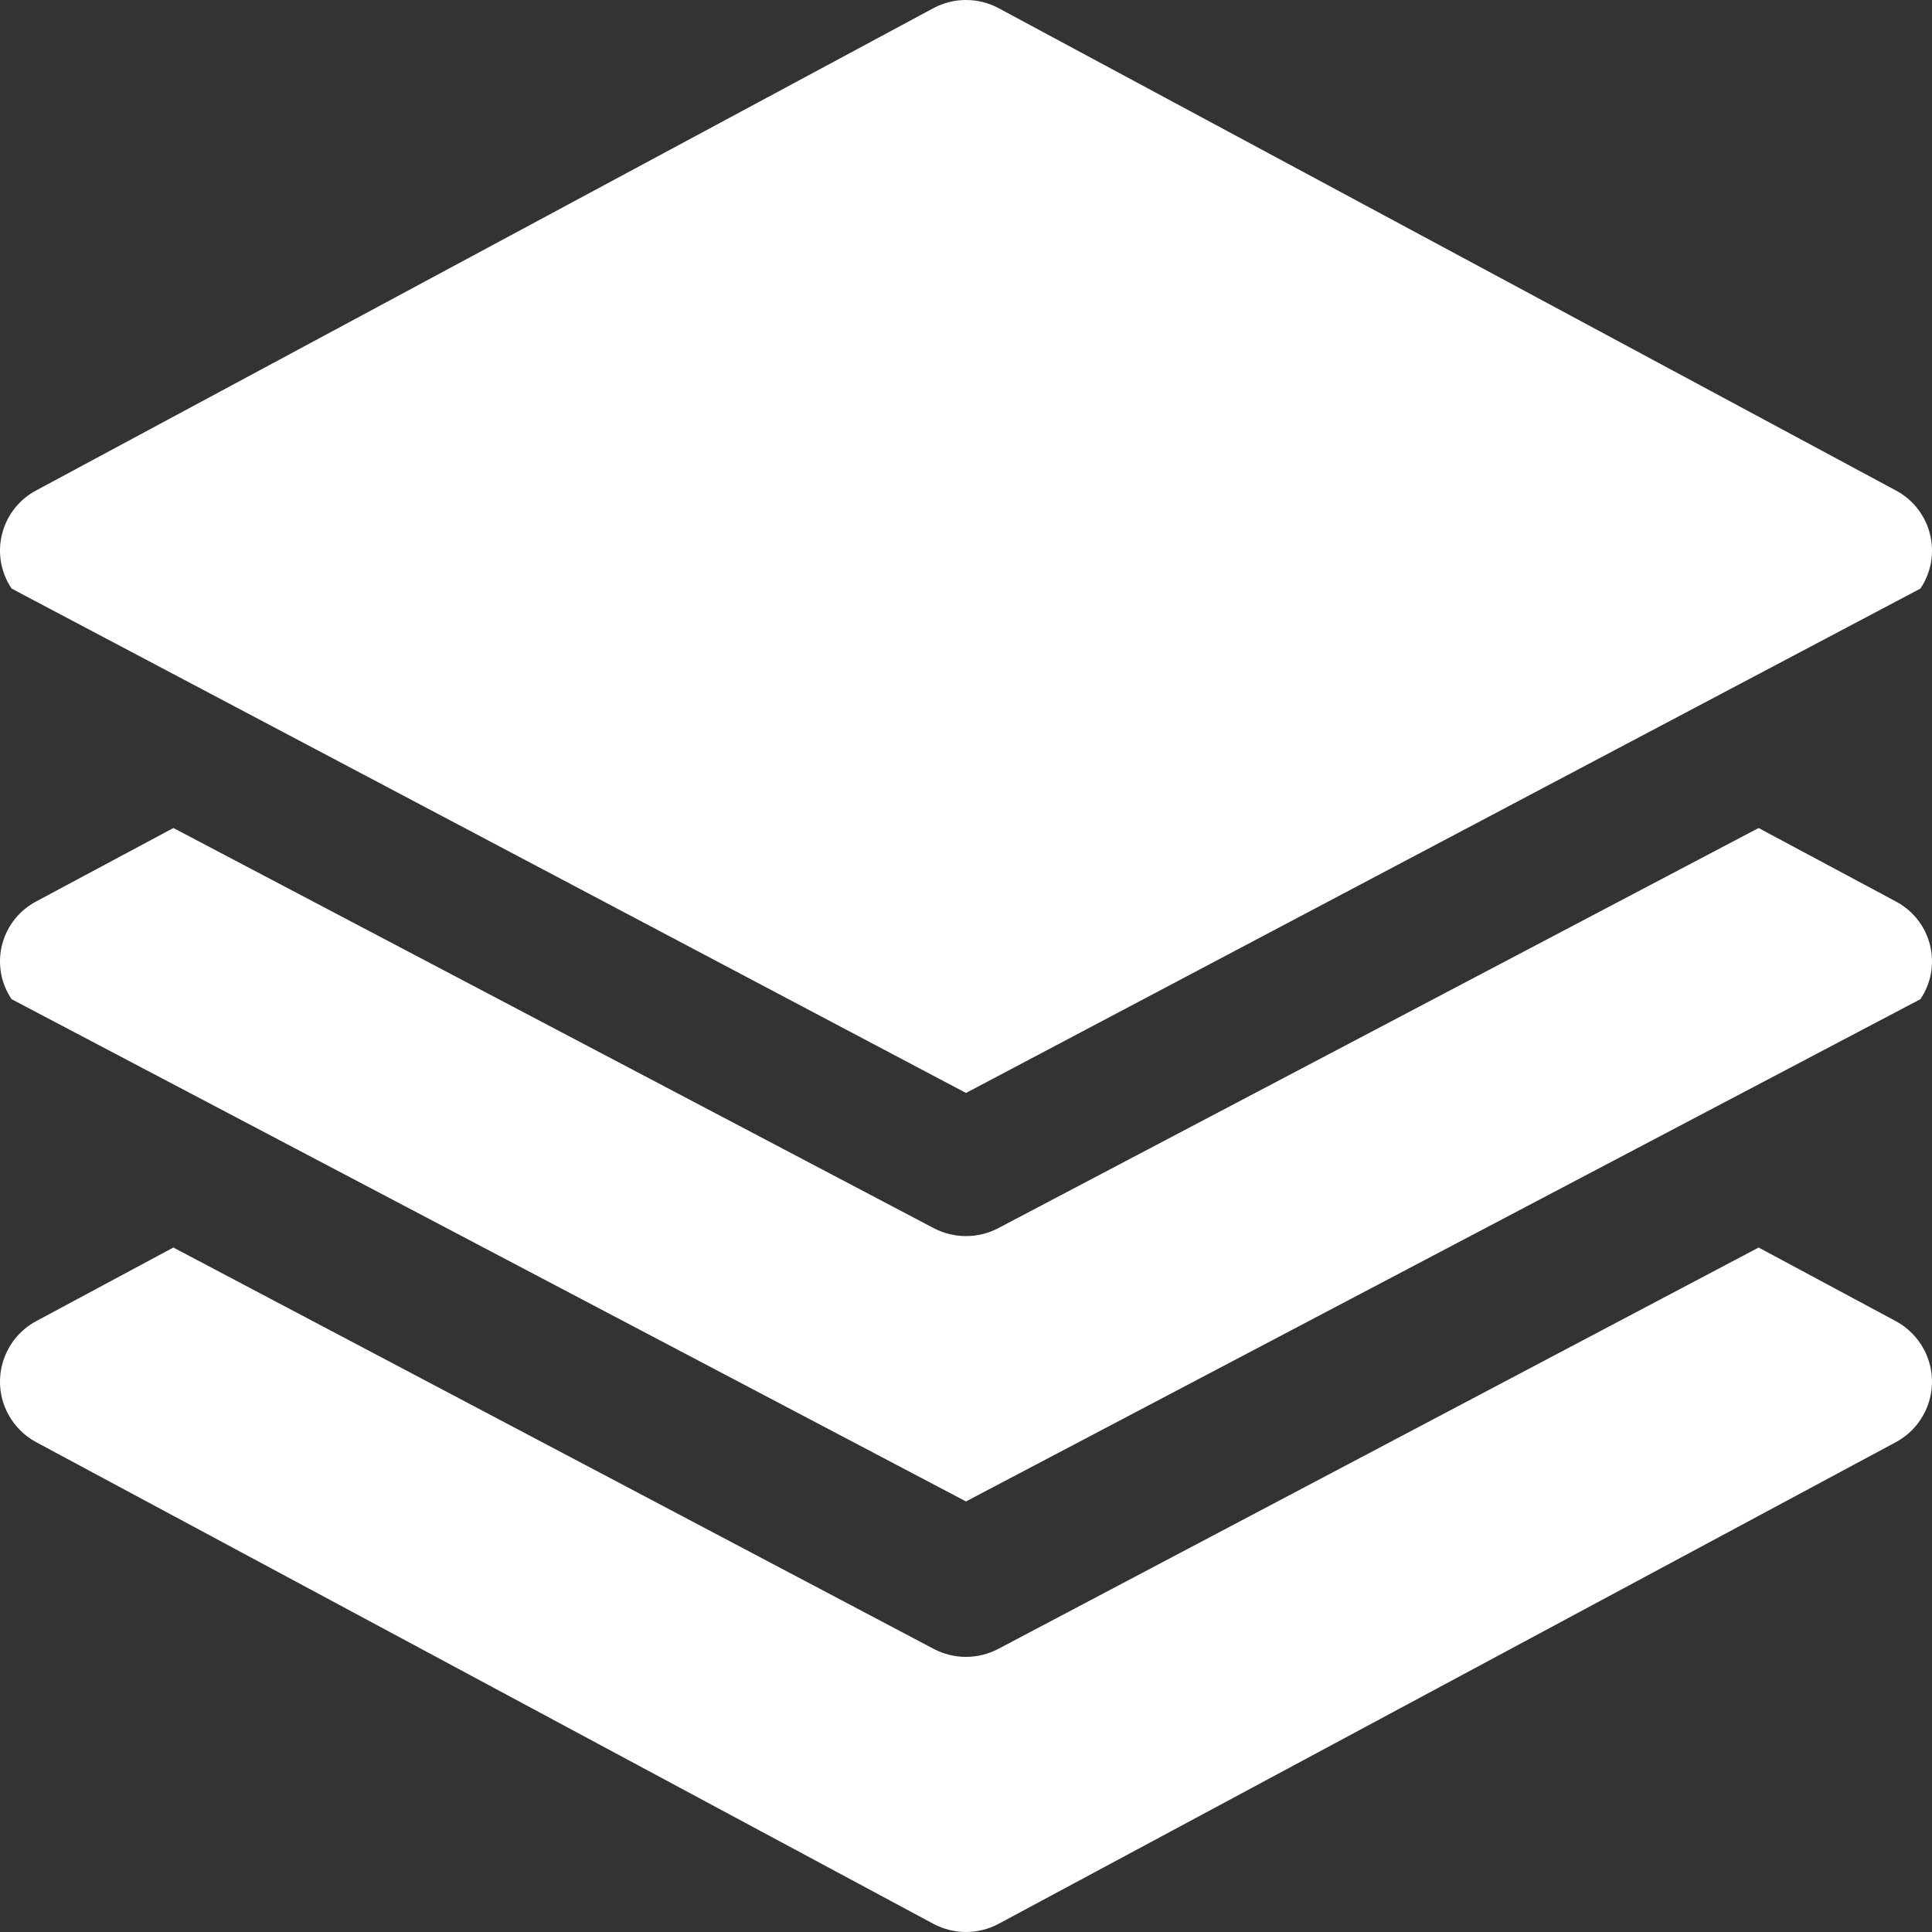 <?xml version="1.0" encoding="UTF-8"?>
<svg width="85px" height="85px" viewBox="0 0 85 85" version="1.1" xmlns="http://www.w3.org/2000/svg" xmlns:xlink="http://www.w3.org/1999/xlink">
    <rect x="0" y="0" width="85" height="85" fill="#333333" stroke="none"/>
    <!-- Generator: Sketch 63.1 (92452) - https://sketch.com -->
    <title>GH: Essential Benefits.1</title>
    <desc>Created with Sketch.</desc>
    <g id="GH:-Essential-Benefits.1" stroke="none" stroke-width="1" fill="none" fill-rule="evenodd">
        <g id="layers" fill="#FFFFFF" fill-rule="nonzero">
            <path d="M83.669,39.815 C83.583,39.758 83.494,39.705 83.403,39.657 L77.371,36.429 L43.921,54.033 C43.032,54.5 41.968,54.5 41.079,54.033 L7.629,36.429 L1.597,39.657 C0.131,40.431 -0.427,42.239 0.351,43.696 C0.4,43.787 0.453,43.875 0.51,43.96 L42.5,66.057 L84.49,43.96 C85.415,42.59 85.047,40.734 83.669,39.815 Z" id="Path"></path>
            <path d="M84.635,59.35 C84.354,58.831 83.926,58.404 83.406,58.124 L77.373,54.886 L43.921,72.544 C43.032,73.013 41.968,73.013 41.079,72.544 L7.627,54.886 L1.594,58.124 C0.119,58.918 -0.431,60.754 0.365,62.225 C0.646,62.745 1.074,63.171 1.594,63.451 L41.061,84.638 C41.959,85.121 43.041,85.121 43.939,84.638 L83.406,63.451 C84.881,62.657 85.431,60.821 84.635,59.35 Z" id="Path"></path>
            <path d="M83.669,21.733 C83.583,21.675 83.494,21.622 83.403,21.574 L43.939,0.362 C43.041,-0.121 41.96,-0.121 41.061,0.362 L1.597,21.574 C0.131,22.351 -0.427,24.167 0.351,25.63 C0.4,25.721 0.453,25.81 0.51,25.895 L42.5,48.086 L84.49,25.895 C85.415,24.519 85.047,22.656 83.669,21.733 Z" id="Path"></path>
        </g>
    </g>
</svg>
